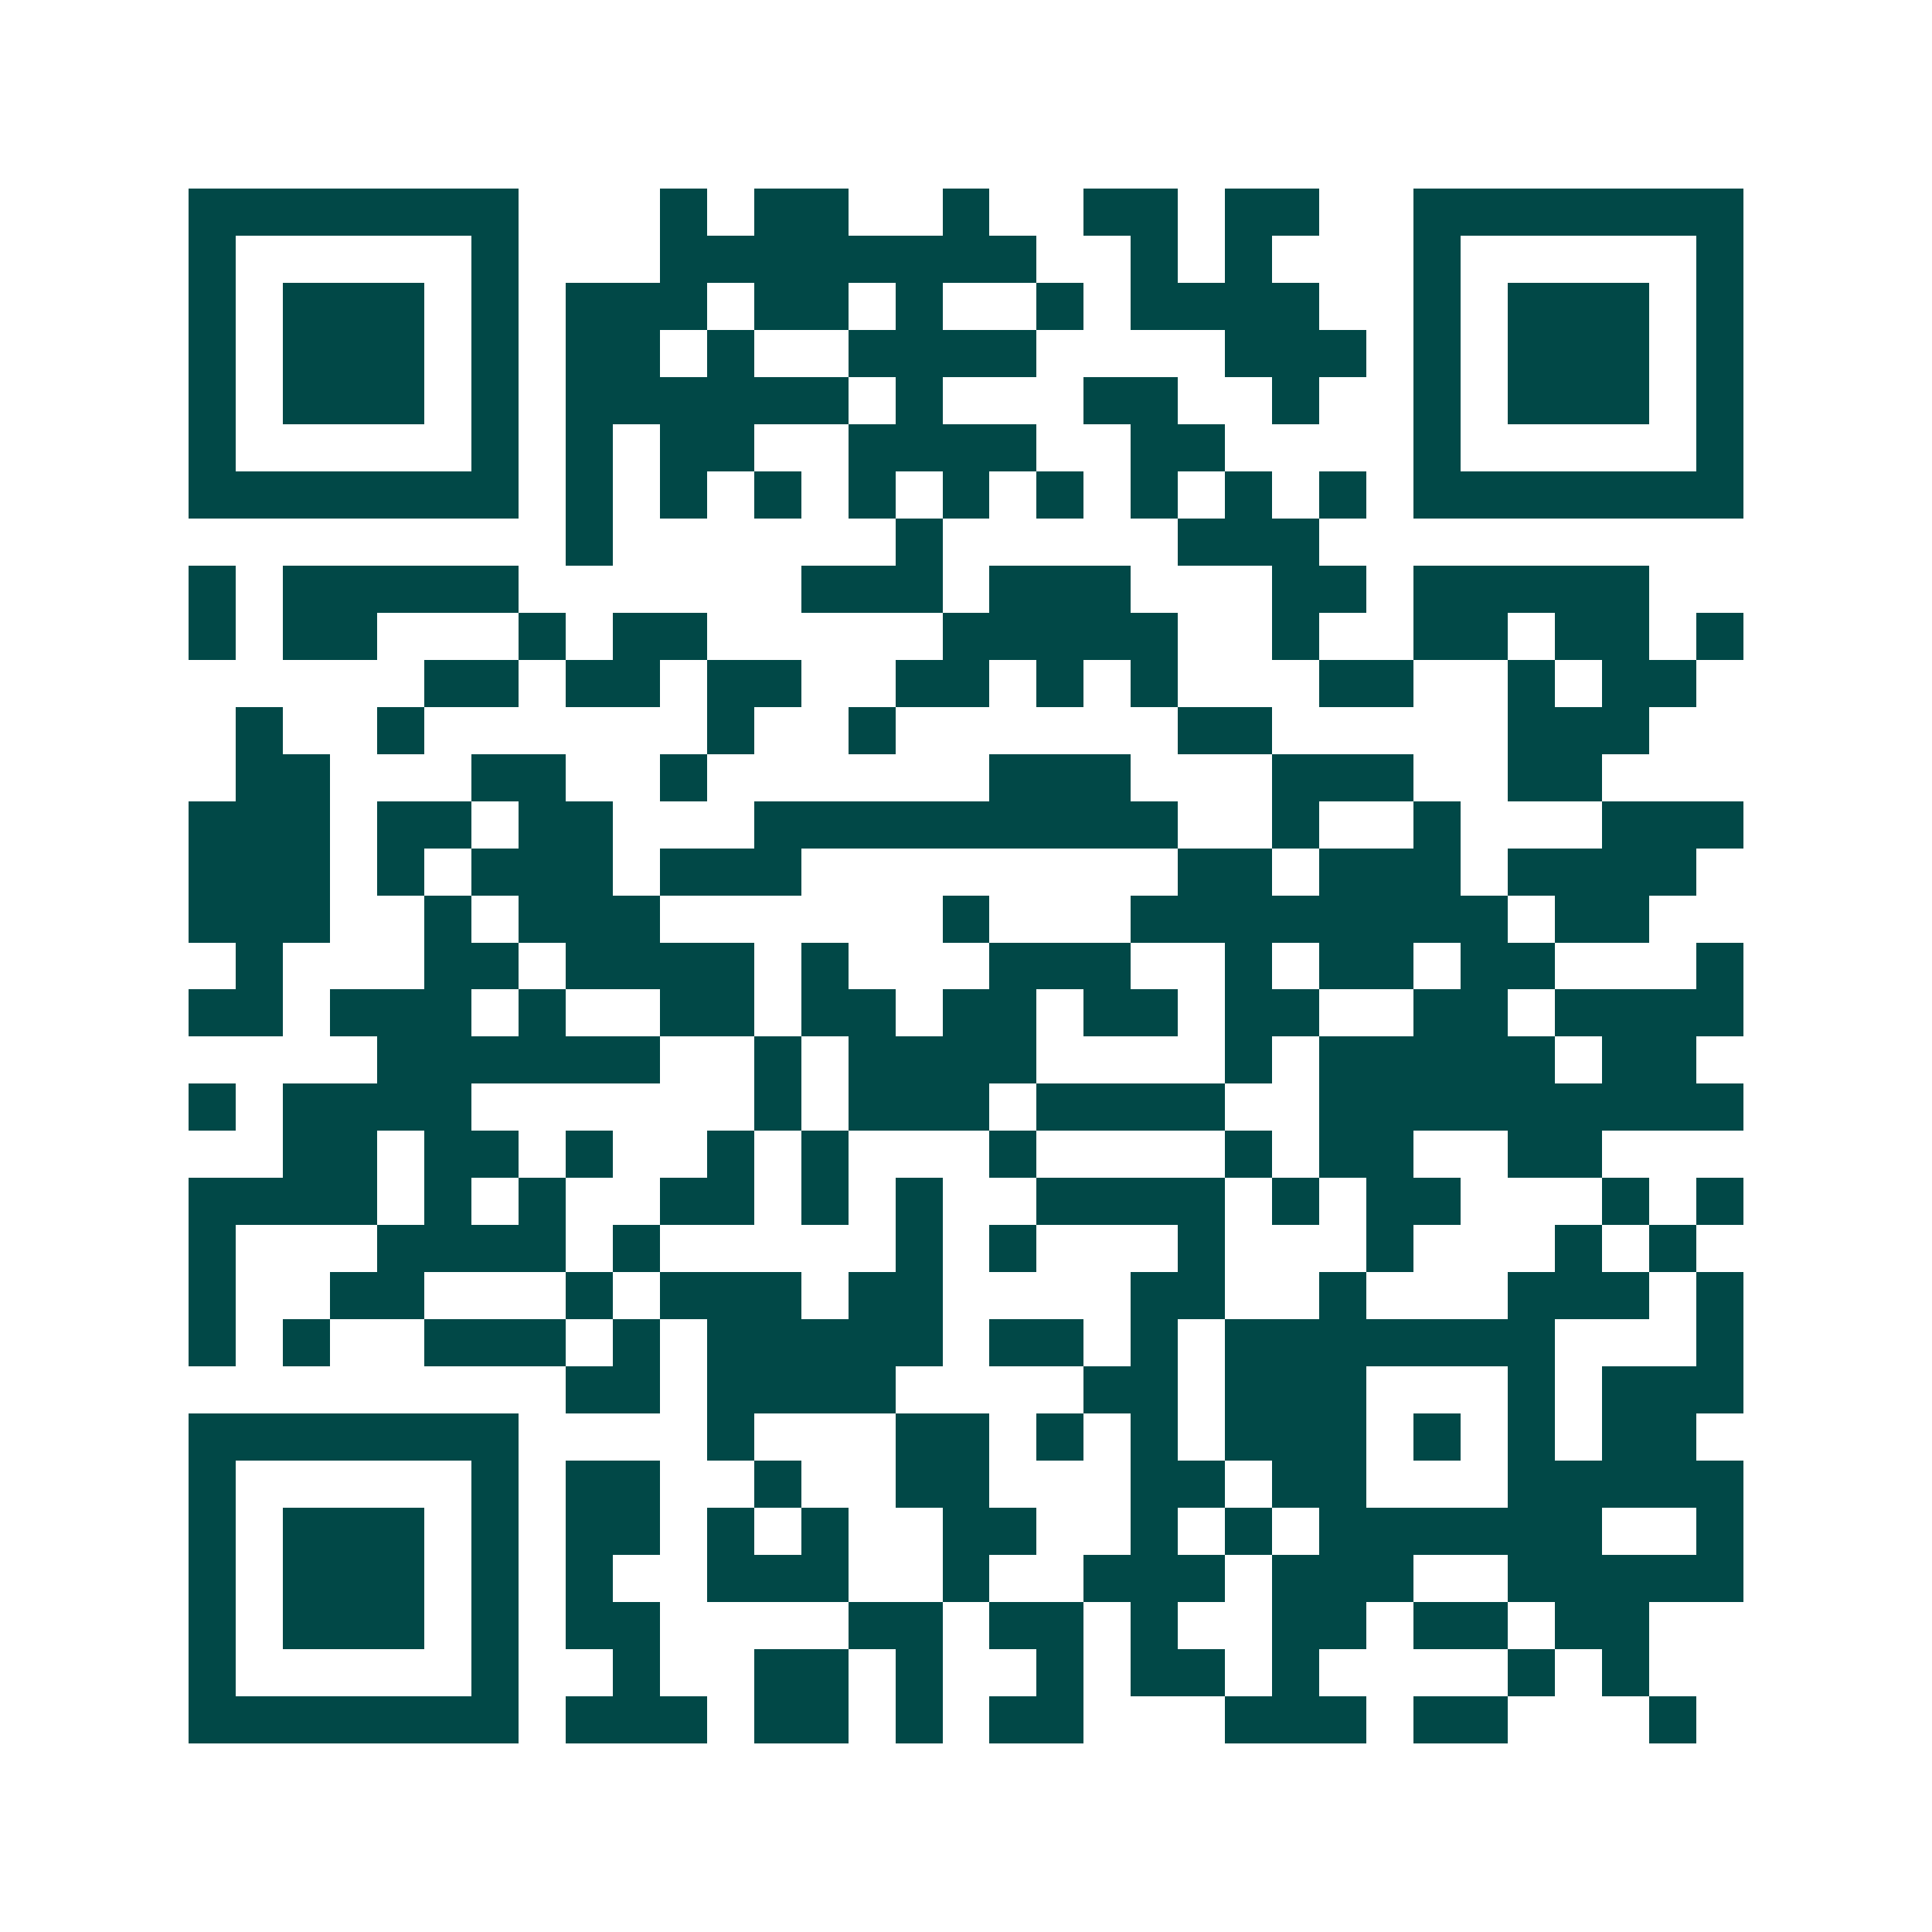 <svg xmlns="http://www.w3.org/2000/svg" width="200" height="200" viewBox="0 0 41 41" shape-rendering="crispEdges"><path fill="#ffffff" d="M0 0h41v41H0z"/><path stroke="#014847" d="M4 4.5h7m3 0h1m1 0h2m2 0h1m2 0h2m1 0h2m2 0h7M4 5.5h1m5 0h1m3 0h8m2 0h1m1 0h1m3 0h1m5 0h1M4 6.5h1m1 0h3m1 0h1m1 0h3m1 0h2m1 0h1m2 0h1m1 0h4m2 0h1m1 0h3m1 0h1M4 7.5h1m1 0h3m1 0h1m1 0h2m1 0h1m2 0h4m4 0h3m1 0h1m1 0h3m1 0h1M4 8.5h1m1 0h3m1 0h1m1 0h6m1 0h1m3 0h2m2 0h1m2 0h1m1 0h3m1 0h1M4 9.5h1m5 0h1m1 0h1m1 0h2m2 0h4m2 0h2m4 0h1m5 0h1M4 10.5h7m1 0h1m1 0h1m1 0h1m1 0h1m1 0h1m1 0h1m1 0h1m1 0h1m1 0h1m1 0h7M12 11.5h1m6 0h1m5 0h3M4 12.5h1m1 0h5m6 0h3m1 0h3m3 0h2m1 0h5M4 13.5h1m1 0h2m3 0h1m1 0h2m5 0h5m2 0h1m2 0h2m1 0h2m1 0h1M9 14.5h2m1 0h2m1 0h2m2 0h2m1 0h1m1 0h1m3 0h2m2 0h1m1 0h2M5 15.5h1m2 0h1m6 0h1m2 0h1m6 0h2m5 0h3M5 16.5h2m3 0h2m2 0h1m6 0h3m3 0h3m2 0h2M4 17.5h3m1 0h2m1 0h2m3 0h9m2 0h1m2 0h1m3 0h3M4 18.5h3m1 0h1m1 0h3m1 0h3m8 0h2m1 0h3m1 0h4M4 19.5h3m2 0h1m1 0h3m6 0h1m3 0h8m1 0h2M5 20.5h1m3 0h2m1 0h4m1 0h1m3 0h3m2 0h1m1 0h2m1 0h2m3 0h1M4 21.5h2m1 0h3m1 0h1m2 0h2m1 0h2m1 0h2m1 0h2m1 0h2m2 0h2m1 0h4M8 22.5h6m2 0h1m1 0h4m4 0h1m1 0h5m1 0h2M4 23.5h1m1 0h4m6 0h1m1 0h3m1 0h4m2 0h9M6 24.5h2m1 0h2m1 0h1m2 0h1m1 0h1m3 0h1m4 0h1m1 0h2m2 0h2M4 25.5h4m1 0h1m1 0h1m2 0h2m1 0h1m1 0h1m2 0h4m1 0h1m1 0h2m3 0h1m1 0h1M4 26.5h1m3 0h4m1 0h1m5 0h1m1 0h1m3 0h1m3 0h1m3 0h1m1 0h1M4 27.5h1m2 0h2m3 0h1m1 0h3m1 0h2m4 0h2m2 0h1m3 0h3m1 0h1M4 28.5h1m1 0h1m2 0h3m1 0h1m1 0h5m1 0h2m1 0h1m1 0h7m3 0h1M12 29.5h2m1 0h4m4 0h2m1 0h3m3 0h1m1 0h3M4 30.5h7m4 0h1m3 0h2m1 0h1m1 0h1m1 0h3m1 0h1m1 0h1m1 0h2M4 31.5h1m5 0h1m1 0h2m2 0h1m2 0h2m3 0h2m1 0h2m3 0h5M4 32.5h1m1 0h3m1 0h1m1 0h2m1 0h1m1 0h1m2 0h2m2 0h1m1 0h1m1 0h6m2 0h1M4 33.5h1m1 0h3m1 0h1m1 0h1m2 0h3m2 0h1m2 0h3m1 0h3m2 0h5M4 34.5h1m1 0h3m1 0h1m1 0h2m4 0h2m1 0h2m1 0h1m2 0h2m1 0h2m1 0h2M4 35.5h1m5 0h1m2 0h1m2 0h2m1 0h1m2 0h1m1 0h2m1 0h1m4 0h1m1 0h1M4 36.5h7m1 0h3m1 0h2m1 0h1m1 0h2m3 0h3m1 0h2m3 0h1"/></svg>
